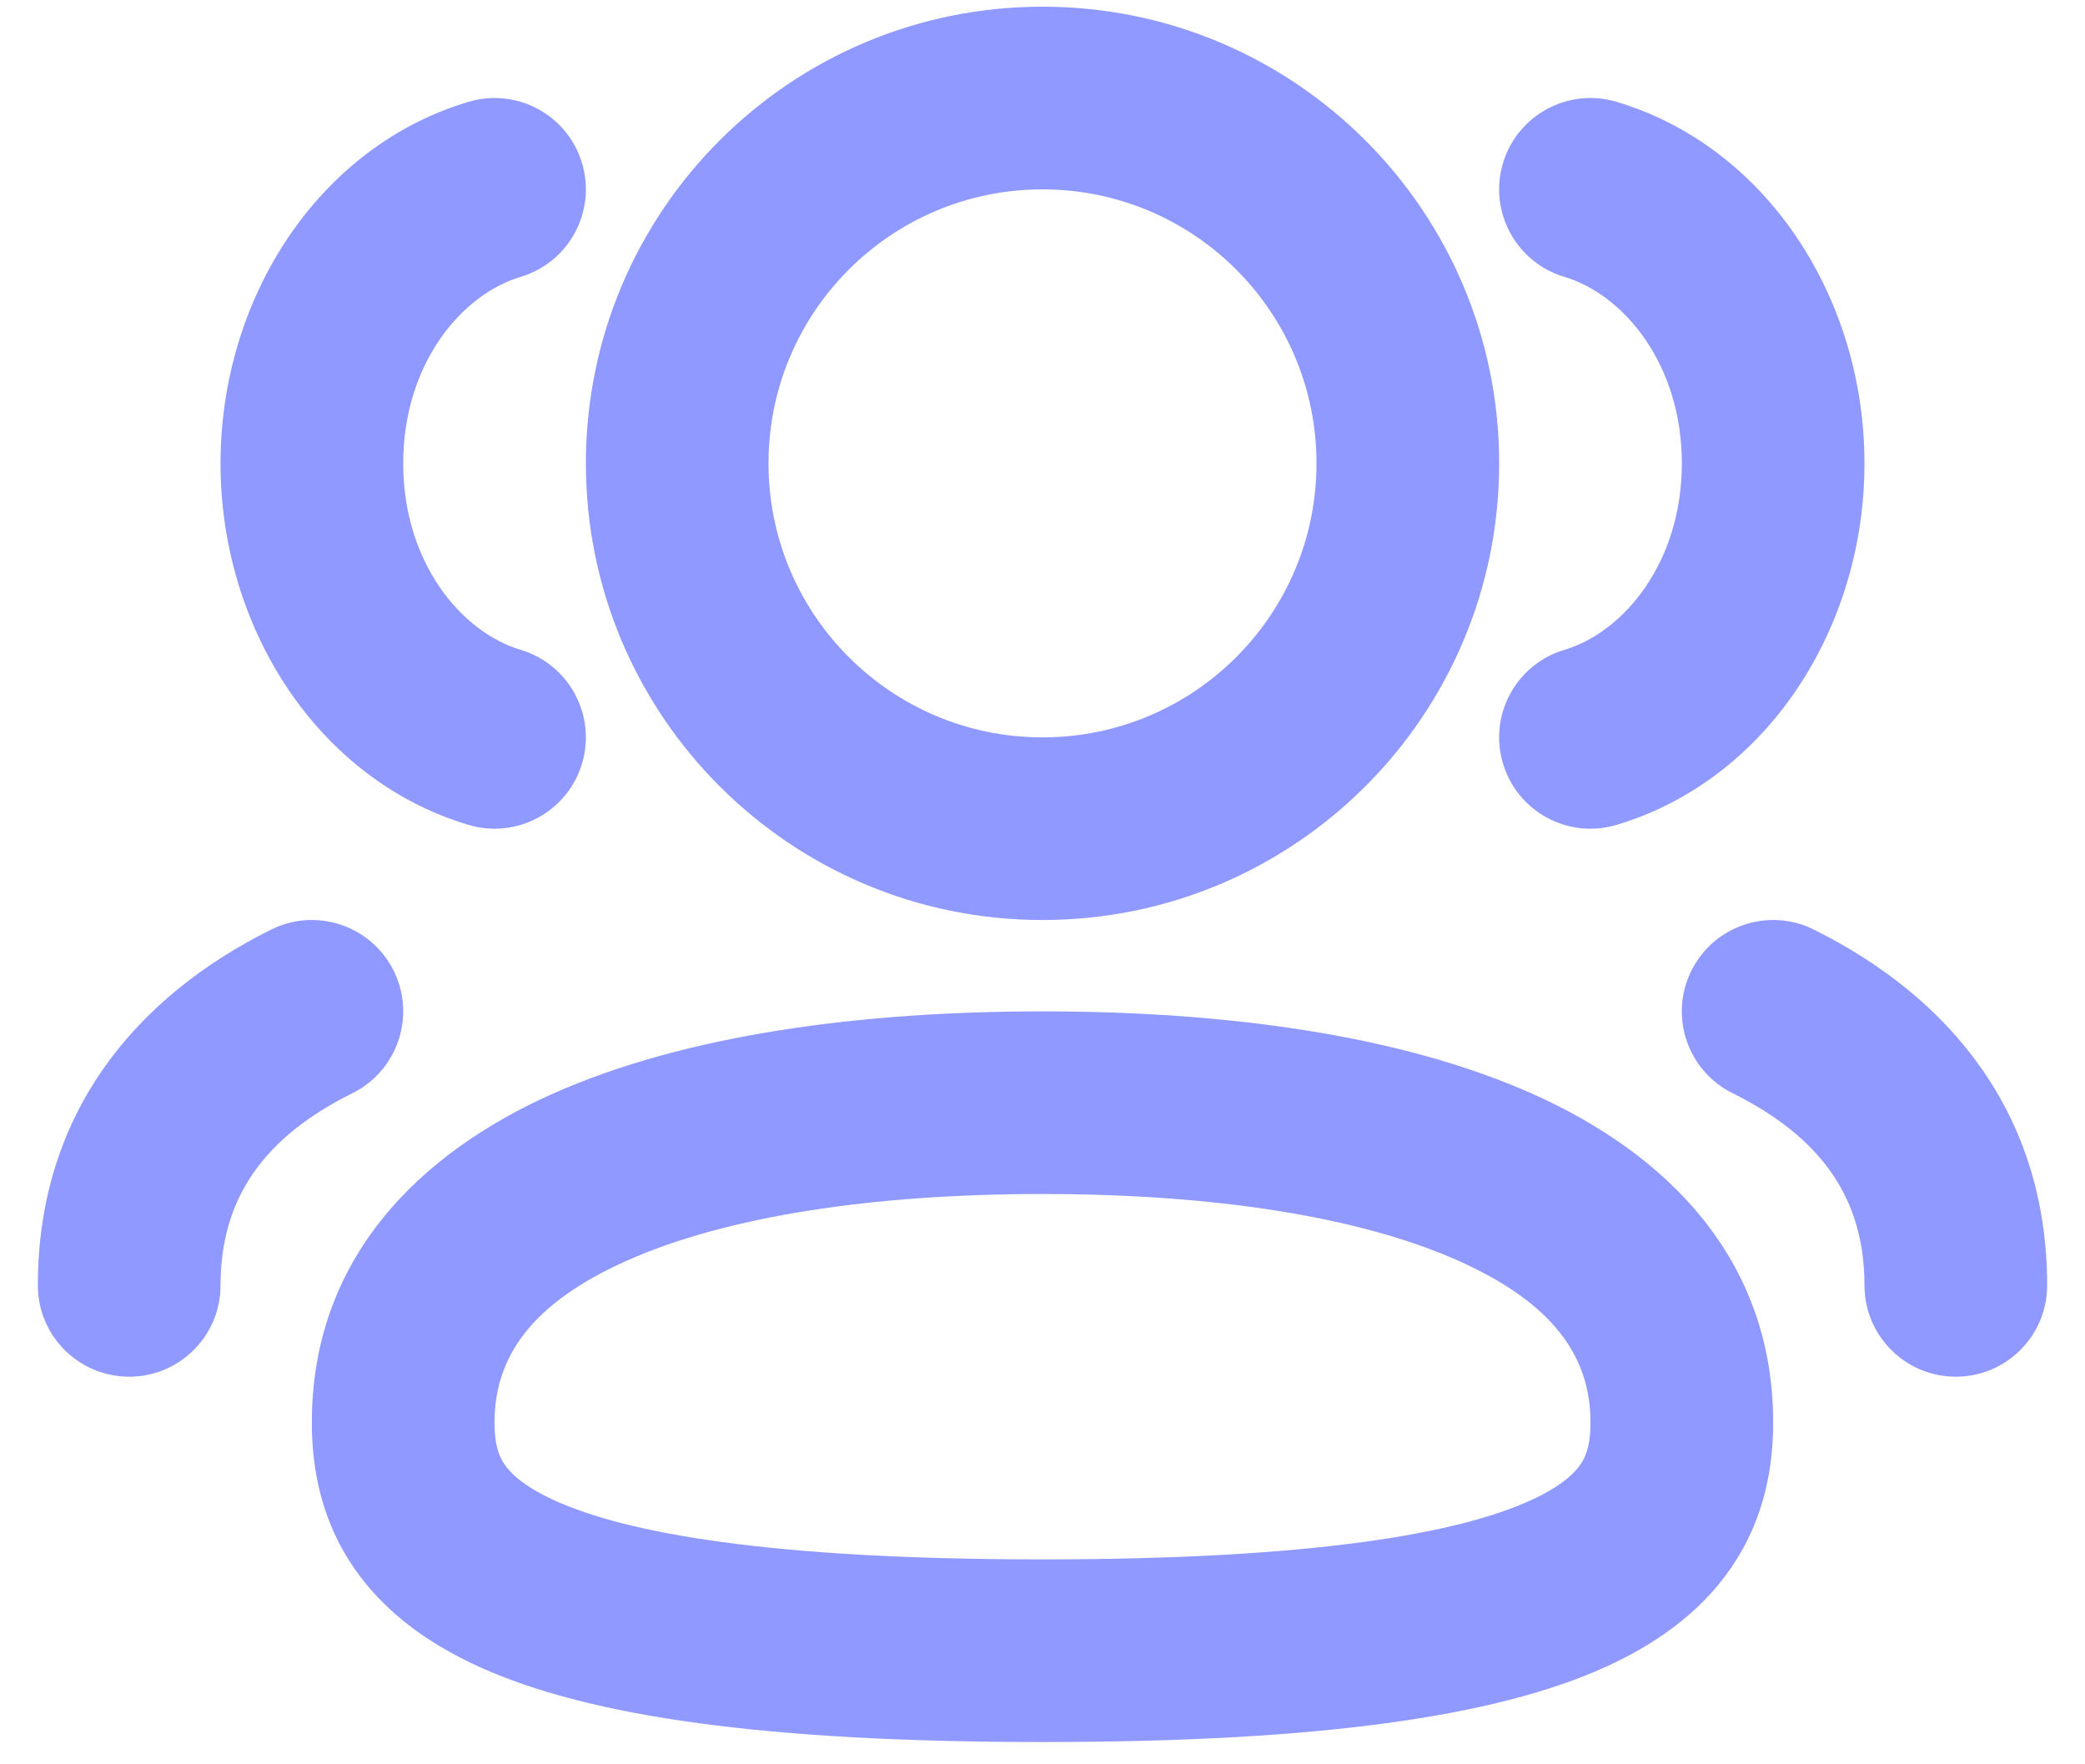 <svg width="39" height="33" viewBox="0 0 39 33" fill="none" xmlns="http://www.w3.org/2000/svg">
<path fill-rule="evenodd" clip-rule="evenodd" d="M10.959 8.667C10.959 3.949 14.783 0.125 19.5 0.125C24.218 0.125 28.042 3.949 28.042 8.667C28.042 13.384 24.218 17.208 19.5 17.208C14.783 17.208 10.959 13.384 10.959 8.667ZM19.5 3.542C16.67 3.542 14.375 5.836 14.375 8.667C14.375 11.497 16.67 13.792 19.5 13.792C22.331 13.792 24.625 11.497 24.625 8.667C24.625 5.836 22.331 3.542 19.5 3.542Z" fill="#9099FF"/>
<path d="M9.74 5.178C10.643 4.908 11.157 3.956 10.887 3.052C10.617 2.148 9.665 1.635 8.761 1.905C5.953 2.744 4.125 5.579 4.125 8.667C4.125 11.755 5.953 14.589 8.761 15.428C9.665 15.699 10.617 15.185 10.887 14.281C11.157 13.377 10.643 12.425 9.74 12.155C8.618 11.819 7.542 10.51 7.542 8.667C7.542 6.823 8.618 5.514 9.74 5.178Z" fill="#9099FF"/>
<path d="M30.239 1.905C29.336 1.635 28.384 2.148 28.113 3.052C27.843 3.956 28.357 4.908 29.261 5.178C30.383 5.514 31.459 6.823 31.459 8.667C31.459 10.51 30.383 11.819 29.261 12.155C28.357 12.425 27.843 13.377 28.113 14.281C28.384 15.185 29.336 15.699 30.239 15.428C33.047 14.589 34.875 11.755 34.875 8.667C34.875 5.579 33.047 2.744 30.239 1.905Z" fill="#9099FF"/>
<path fill-rule="evenodd" clip-rule="evenodd" d="M19.5 18.917C16.094 18.917 12.83 19.351 10.351 20.452C7.824 21.574 5.833 23.553 5.833 26.604C5.833 27.401 5.979 28.309 6.521 29.174C7.064 30.039 7.897 30.694 8.973 31.181C11.039 32.115 14.348 32.583 19.5 32.583C24.653 32.583 27.962 32.115 30.027 31.181C31.103 30.694 31.937 30.039 32.479 29.174C33.021 28.309 33.167 27.401 33.167 26.604C33.167 23.553 31.176 21.574 28.649 20.452C26.171 19.351 22.906 18.917 19.5 18.917ZM9.25 26.604C9.25 25.384 9.937 24.374 11.738 23.574C13.587 22.753 16.302 22.333 19.5 22.333C22.698 22.333 25.413 22.753 27.263 23.574C29.064 24.374 29.75 25.384 29.75 26.604C29.75 26.986 29.682 27.202 29.584 27.359C29.486 27.516 29.251 27.782 28.619 28.068C27.268 28.679 24.598 29.167 19.5 29.167C14.403 29.167 11.733 28.679 10.381 28.068C9.749 27.782 9.515 27.516 9.416 27.359C9.318 27.202 9.25 26.986 9.25 26.604Z" fill="#9099FF"/>
<path d="M31.637 18.157C32.056 17.312 33.081 16.967 33.926 17.386C36.478 18.653 38.292 20.84 38.292 24.042C38.292 24.985 37.527 25.75 36.584 25.75C35.64 25.75 34.875 24.985 34.875 24.042C34.875 22.412 34.064 21.269 32.407 20.447C31.562 20.027 31.217 19.002 31.637 18.157Z" fill="#9099FF"/>
<path d="M6.593 20.447C7.438 20.027 7.783 19.002 7.364 18.157C6.944 17.312 5.919 16.967 5.074 17.386C2.522 18.653 0.708 20.84 0.708 24.042C0.708 24.985 1.473 25.75 2.417 25.75C3.36 25.75 4.125 24.985 4.125 24.042C4.125 22.412 4.937 21.269 6.593 20.447Z" fill="#9099FF"/>
</svg>
